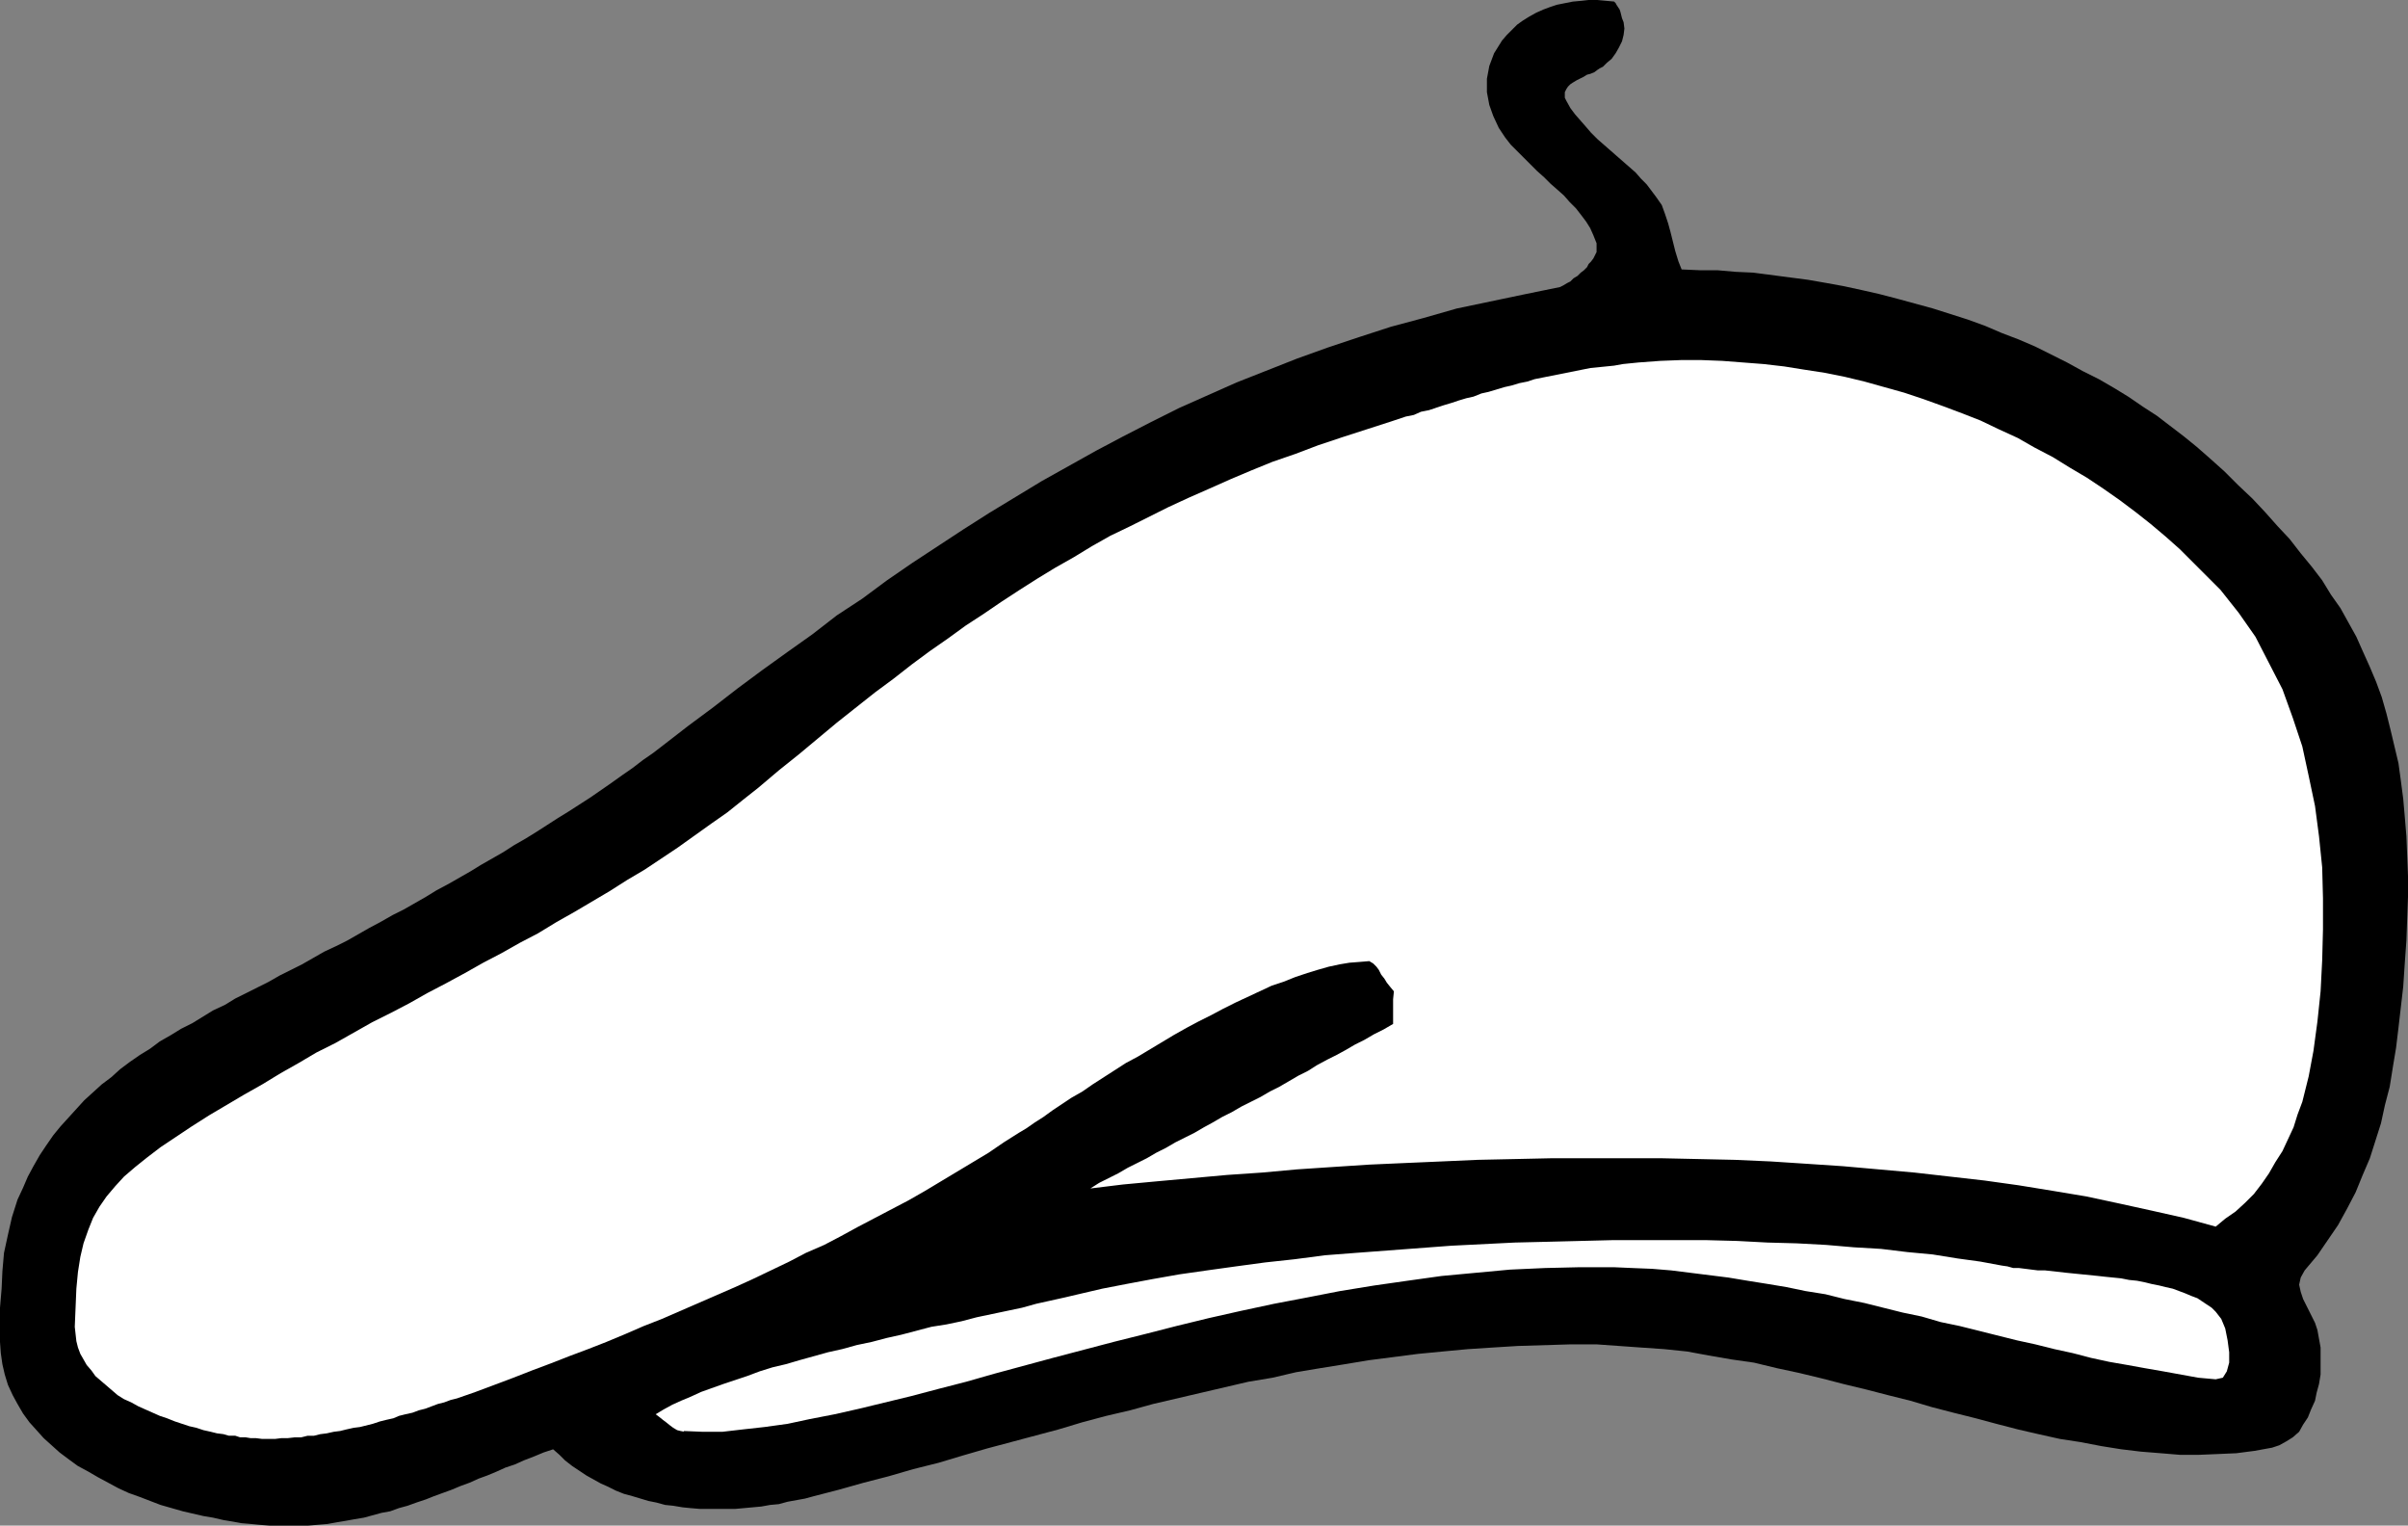 <?xml version="1.0" encoding="UTF-8" standalone="no"?>
<svg
   version="1.0"
   width="129.553mm"
   height="82.063mm"
   id="svg3"
   sodipodi:docname="Beret 2.wmf"
   xmlns:inkscape="http://www.inkscape.org/namespaces/inkscape"
   xmlns:sodipodi="http://sodipodi.sourceforge.net/DTD/sodipodi-0.dtd"
   xmlns="http://www.w3.org/2000/svg"
   xmlns:svg="http://www.w3.org/2000/svg">
  <rect width="100%" height="100%" fill="#808080" stroke="none"/>
  <sodipodi:namedview
     id="namedview3"
     pagecolor="#ffffff"
     bordercolor="#000000"
     borderopacity="0.25"
     inkscape:showpageshadow="2"
     inkscape:pageopacity="0.0"
     inkscape:pagecheckerboard="0"
     inkscape:deskcolor="#d1d1d1"
     inkscape:document-units="mm" />
  <defs
     id="defs1">
    <pattern
       id="WMFhbasepattern"
       patternUnits="userSpaceOnUse"
       width="6"
       height="6"
       x="0"
       y="0" />
  </defs>
  <path
     style="fill:#000000;fill-opacity:1;fill-rule:evenodd;stroke:none"
     d="m 52.682,309.997 2.101,0.162 h 1.939 2.101 1.939 1.939 l 1.939,-0.162 1.939,-0.162 1.778,-0.323 1.939,-0.323 1.778,-0.323 1.939,-0.323 1.778,-0.485 1.778,-0.485 1.778,-0.323 1.778,-0.647 1.778,-0.485 1.778,-0.646 1.939,-0.646 1.616,-0.646 1.778,-0.647 1.778,-0.646 1.939,-0.808 1.778,-0.646 1.778,-0.808 1.778,-0.646 1.939,-0.808 1.778,-0.808 1.939,-0.646 1.778,-0.808 2.101,-0.808 1.939,-0.808 1.939,-0.646 1.293,1.131 1.131,1.131 1.454,1.131 1.454,0.97 1.454,0.97 1.454,0.808 1.454,0.808 1.454,0.646 1.616,0.808 1.616,0.646 1.778,0.485 1.616,0.485 1.616,0.485 1.616,0.323 1.778,0.485 1.616,0.162 1.939,0.323 1.616,0.162 1.939,0.162 h 1.778 1.616 1.939 1.778 l 1.778,-0.162 1.778,-0.162 1.778,-0.162 1.778,-0.323 1.778,-0.162 1.778,-0.485 1.778,-0.323 1.778,-0.323 1.778,-0.485 5.01,-1.293 5.171,-1.455 5.01,-1.293 5.01,-1.455 5.171,-1.293 4.848,-1.455 5.01,-1.455 4.848,-1.293 4.848,-1.293 4.848,-1.293 4.848,-1.455 4.848,-1.293 4.848,-1.131 4.686,-1.293 4.848,-1.131 4.848,-1.131 4.848,-1.131 4.848,-1.131 4.848,-0.808 4.848,-1.131 4.848,-0.808 5.01,-0.808 4.848,-0.808 5.01,-0.646 5.01,-0.646 5.01,-0.485 5.171,-0.485 5.01,-0.323 5.171,-0.323 5.333,-0.162 5.333,-0.162 h 5.333 l 4.525,0.323 4.525,0.323 4.686,0.323 4.686,0.485 4.363,0.808 4.686,0.808 4.525,0.646 4.686,1.131 4.525,0.97 4.686,1.131 4.363,1.131 4.686,1.131 4.363,1.131 4.525,1.131 4.363,1.293 4.363,1.131 4.525,1.131 4.202,1.131 4.363,1.131 4.202,0.97 4.363,0.97 4.202,0.646 4.202,0.808 4.04,0.646 4.04,0.485 4.04,0.323 3.878,0.323 h 3.878 l 3.878,-0.162 3.717,-0.162 3.717,-0.485 3.555,-0.646 1.454,-0.485 1.454,-0.808 1.293,-0.808 1.293,-1.131 0.808,-1.455 0.97,-1.455 0.646,-1.616 0.808,-1.778 0.323,-1.616 0.485,-1.778 0.323,-1.94 v -1.778 -1.94 -1.778 l -0.323,-1.778 -0.323,-1.778 -0.485,-1.455 -0.808,-1.616 -0.808,-1.616 -0.808,-1.616 -0.485,-1.455 -0.323,-1.455 0.323,-1.455 0.808,-1.455 2.586,-3.071 2.101,-3.071 2.101,-3.071 1.778,-3.233 1.778,-3.394 1.454,-3.556 1.454,-3.394 1.131,-3.556 1.131,-3.556 0.808,-3.717 0.97,-3.717 0.646,-4.041 0.646,-3.879 0.485,-4.041 0.485,-4.202 0.485,-4.202 0.323,-4.849 0.323,-4.526 0.162,-4.526 0.162,-4.364 v -4.202 l -0.162,-4.041 -0.162,-4.041 -0.323,-3.879 -0.323,-3.717 -0.485,-3.717 -0.485,-3.556 -0.808,-3.394 -0.808,-3.394 -0.808,-3.233 -0.97,-3.394 -1.131,-3.071 -1.293,-3.071 -1.454,-3.232 -1.293,-2.909 -1.616,-2.909 -1.616,-2.909 -1.939,-2.748 -1.778,-2.909 -2.101,-2.748 -2.262,-2.748 -2.262,-2.909 -2.424,-2.586 -2.586,-2.909 -2.586,-2.748 -2.909,-2.748 -2.747,-2.748 -3.07,-2.748 -2.586,-2.263 -2.586,-2.101 -2.747,-2.101 -2.747,-2.101 -2.747,-1.778 -3.07,-2.101 -2.909,-1.778 -3.07,-1.778 -3.232,-1.616 -3.232,-1.778 -3.232,-1.616 -3.232,-1.616 -3.394,-1.455 -3.394,-1.293 -3.394,-1.455 -3.555,-1.293 -3.555,-1.131 -3.555,-1.131 -3.555,-0.97 -3.555,-0.97 -3.717,-0.97 -3.555,-0.808 -3.717,-0.808 -3.555,-0.647 -3.717,-0.647 -3.717,-0.485 -3.717,-0.485 -3.717,-0.485 -3.555,-0.162 -3.717,-0.323 h -3.555 l -3.717,-0.162 -0.646,-1.616 -0.646,-2.101 -0.485,-1.94 -0.485,-1.94 -0.485,-1.778 -0.646,-1.94 -0.646,-1.778 -1.131,-1.616 -0.97,-1.293 -0.97,-1.293 -1.131,-1.131 -1.131,-1.293 -1.293,-1.131 -1.293,-1.131 -1.293,-1.131 -1.293,-1.131 -1.293,-1.131 -1.293,-1.131 -1.293,-1.293 -0.97,-1.131 -1.131,-1.293 -1.131,-1.293 -0.97,-1.293 -0.808,-1.455 -0.323,-0.647 v -0.647 -0.485 l 0.323,-0.647 0.323,-0.485 0.485,-0.485 0.485,-0.323 0.808,-0.485 0.646,-0.323 0.646,-0.323 0.808,-0.485 0.646,-0.162 0.808,-0.323 0.646,-0.485 0.485,-0.323 0.646,-0.323 0.808,-0.808 0.97,-0.808 0.808,-1.131 0.646,-1.131 0.646,-1.293 0.323,-1.293 0.162,-1.293 -0.162,-1.293 -0.323,-0.808 -0.162,-0.647 -0.162,-0.647 -0.162,-0.485 -0.323,-0.485 -0.323,-0.485 -0.162,-0.323 -0.323,-0.323 -1.778,-0.162 L 324.816,0 h -1.778 l -1.454,0.162 -1.778,0.162 -1.616,0.323 -1.616,0.323 -1.454,0.485 -1.293,0.485 -1.454,0.647 -1.454,0.808 -1.293,0.808 -1.131,0.808 -1.131,1.131 -0.97,0.97 -0.97,1.131 -1.616,2.586 -0.97,2.586 -0.485,2.586 v 2.748 l 0.485,2.586 0.808,2.263 1.131,2.424 1.293,1.94 1.131,1.455 1.293,1.293 1.293,1.293 1.454,1.455 1.293,1.293 1.454,1.293 1.293,1.293 1.293,1.131 1.454,1.293 1.131,1.293 1.293,1.293 1.131,1.455 0.97,1.293 0.808,1.293 0.646,1.455 0.646,1.616 v 0.485 0.647 0.647 l -0.323,0.647 -0.323,0.647 -0.485,0.647 -0.485,0.485 -0.323,0.647 -0.646,0.647 -0.646,0.485 -0.646,0.647 -0.808,0.485 -0.646,0.647 -0.646,0.323 -0.808,0.485 -0.646,0.323 -7.11,1.455 -6.949,1.455 -6.949,1.455 -6.787,1.94 -6.626,1.778 -6.464,2.101 -6.302,2.101 -6.302,2.263 -6.141,2.424 -6.141,2.424 -5.818,2.586 -5.818,2.586 -5.818,2.909 -5.656,2.909 -5.494,2.909 -5.494,3.071 -5.494,3.071 -5.333,3.233 -5.333,3.232 -5.333,3.394 -5.171,3.394 -5.171,3.394 -5.171,3.556 -5.01,3.717 -5.171,3.394 -5.01,3.879 -5.01,3.556 -5.171,3.717 -5.01,3.717 -5.01,3.879 -5.01,3.717 -5.01,3.879 -2.101,1.616 -2.101,1.455 -2.101,1.616 -2.101,1.455 -2.262,1.616 -2.101,1.455 -2.101,1.455 -2.262,1.455 -2.262,1.455 -2.101,1.293 -2.262,1.455 -2.262,1.455 -2.101,1.293 -2.262,1.293 -2.262,1.455 -2.262,1.293 -2.262,1.293 -2.101,1.293 -2.262,1.293 -2.262,1.293 -2.424,1.293 -2.101,1.293 -2.262,1.293 -2.262,1.293 -2.262,1.131 -2.262,1.293 -2.424,1.293 -2.262,1.293 -2.262,1.293 -2.262,1.131 -2.424,1.131 -2.262,1.293 -2.262,1.293 -2.262,1.131 -2.262,1.131 -2.262,1.293 -2.262,1.131 -2.262,1.131 -2.262,1.131 -2.101,1.293 -2.424,1.131 -2.101,1.293 -2.101,1.293 -2.262,1.131 -2.101,1.293 -2.262,1.293 -1.939,1.455 -2.101,1.293 -2.101,1.455 -1.939,1.455 -1.778,1.616 -1.939,1.455 -1.778,1.616 -1.778,1.616 -1.616,1.778 -1.616,1.778 -1.616,1.778 -1.454,1.778 -1.454,2.101 -1.293,1.94 -1.293,2.263 -1.131,2.101 -0.97,2.263 -1.131,2.424 -1.131,3.556 -0.808,3.556 -0.808,3.717 -0.323,3.717 -0.162,3.556 L 0,265.874 v 3.556 3.394 l 0.162,2.263 0.323,2.263 0.485,2.101 0.646,2.101 0.97,2.101 0.97,1.778 1.131,1.94 1.293,1.778 1.454,1.616 1.454,1.616 1.616,1.455 1.616,1.455 1.939,1.455 1.778,1.293 2.101,1.131 1.939,1.131 2.101,1.131 2.101,1.131 2.101,0.97 2.262,0.808 2.101,0.808 2.101,0.808 2.262,0.646 2.262,0.647 2.101,0.485 2.101,0.485 1.939,0.323 2.101,0.485 1.939,0.323 1.778,0.323 1.939,0.162 1.616,0.162 z"
     id="path1" />
  <path
     style="fill:#ffffff;fill-opacity:1;fill-rule:evenodd;stroke:none"
     d="m 50.742,292.38 h 1.293 l 1.293,0.162 h 1.293 1.293 l 1.293,-0.162 h 1.293 l 1.454,-0.162 h 1.293 l 1.293,-0.323 h 1.293 l 1.293,-0.323 1.293,-0.162 1.454,-0.323 1.293,-0.162 1.293,-0.323 1.454,-0.323 1.293,-0.162 1.293,-0.323 1.293,-0.323 1.454,-0.485 1.293,-0.323 1.454,-0.323 1.131,-0.485 1.293,-0.323 1.454,-0.323 1.293,-0.485 1.293,-0.323 1.293,-0.485 1.293,-0.485 1.293,-0.323 1.293,-0.485 1.293,-0.323 3.717,-1.293 3.878,-1.455 3.878,-1.455 3.717,-1.455 3.878,-1.455 3.717,-1.455 3.878,-1.455 3.717,-1.455 3.878,-1.616 3.717,-1.616 3.717,-1.455 3.717,-1.616 3.717,-1.616 3.717,-1.616 3.717,-1.616 3.555,-1.616 3.717,-1.778 3.717,-1.778 3.394,-1.778 3.717,-1.616 3.394,-1.778 3.555,-1.94 3.394,-1.778 3.394,-1.778 3.394,-1.778 3.394,-1.94 3.232,-1.94 3.232,-1.94 3.232,-1.94 3.232,-1.94 3.07,-2.101 3.07,-1.94 1.616,-0.97 1.616,-1.131 1.778,-1.131 1.778,-1.293 1.939,-1.293 1.939,-1.293 2.262,-1.293 2.101,-1.455 2.262,-1.455 2.262,-1.455 2.262,-1.455 2.424,-1.293 2.424,-1.455 2.424,-1.455 2.424,-1.455 2.586,-1.455 2.424,-1.293 2.586,-1.293 2.424,-1.293 2.586,-1.293 2.424,-1.131 2.424,-1.131 2.424,-1.131 2.424,-0.808 2.424,-0.97 2.424,-0.808 2.101,-0.646 2.262,-0.646 2.262,-0.485 1.939,-0.323 2.101,-0.162 1.939,-0.162 0.808,0.485 0.646,0.646 0.485,0.646 0.485,0.97 0.646,0.808 0.485,0.808 0.646,0.808 0.808,0.97 -0.162,1.616 v 1.616 1.778 1.616 l -1.939,1.131 -1.939,0.97 -1.939,1.131 -1.939,0.97 -1.939,1.131 -1.778,0.97 -1.939,0.97 -2.101,1.131 -1.778,1.131 -1.939,0.97 -1.939,1.131 -1.939,1.131 -1.939,0.97 -1.939,1.131 -1.939,0.97 -1.939,0.97 -1.939,1.131 -1.939,0.97 -1.939,1.131 -1.778,0.97 -1.939,1.131 -1.939,0.97 -1.939,0.97 -1.939,1.131 -1.939,0.97 -1.939,1.131 -1.939,0.97 -1.939,0.97 -1.939,1.131 -1.939,0.97 -1.939,0.97 -1.778,1.131 6.626,-0.808 6.949,-0.647 7.11,-0.646 7.11,-0.646 7.11,-0.485 7.11,-0.647 7.272,-0.485 7.434,-0.485 7.272,-0.323 7.434,-0.323 7.272,-0.323 7.595,-0.162 7.434,-0.162 h 7.434 7.595 7.434 l 7.434,0.162 7.434,0.162 7.272,0.323 7.434,0.485 7.272,0.485 7.272,0.646 7.272,0.647 7.11,0.808 7.11,0.808 6.949,0.97 6.949,1.131 6.787,1.131 6.787,1.455 6.626,1.455 6.464,1.455 6.464,1.778 1.939,-1.616 2.101,-1.455 1.939,-1.778 1.778,-1.778 1.616,-2.101 1.454,-2.101 1.293,-2.263 1.454,-2.263 1.131,-2.424 1.131,-2.424 0.808,-2.586 0.97,-2.586 0.646,-2.586 0.646,-2.586 0.485,-2.586 0.485,-2.586 0.808,-5.98 0.646,-6.142 0.323,-6.303 0.162,-6.303 v -6.303 l -0.162,-6.303 -0.646,-6.303 -0.808,-6.142 -1.293,-6.142 -1.293,-5.98 -1.939,-5.819 -2.101,-5.819 -2.747,-5.334 -2.747,-5.334 -3.394,-4.849 -3.717,-4.687 -2.747,-2.748 -2.747,-2.748 -2.747,-2.748 -2.909,-2.586 -3.07,-2.586 -3.07,-2.424 -3.232,-2.424 -3.232,-2.263 -3.394,-2.263 -3.555,-2.101 -3.394,-2.101 -3.717,-1.94 -3.394,-1.94 -3.878,-1.778 -3.717,-1.778 -3.717,-1.455 -3.878,-1.455 -4.04,-1.455 -3.878,-1.293 -4.04,-1.131 -4.04,-1.131 -4.04,-0.97 -4.04,-0.808 -4.202,-0.647 -4.04,-0.647 -4.202,-0.485 -4.202,-0.323 -4.202,-0.323 -4.202,-0.162 h -4.202 l -4.202,0.162 -4.363,0.323 -1.616,0.162 -1.616,0.162 -1.778,0.323 -1.616,0.162 -1.616,0.162 -1.616,0.162 -1.616,0.323 -1.616,0.323 -1.616,0.323 -1.616,0.323 -1.616,0.323 -1.616,0.323 -1.616,0.323 -1.454,0.485 -1.616,0.323 -1.616,0.485 -1.454,0.323 -1.616,0.485 -1.616,0.485 -1.454,0.323 -1.616,0.647 -1.454,0.323 -1.616,0.485 -1.454,0.485 -1.616,0.485 -1.454,0.485 -1.454,0.485 -1.616,0.323 -1.454,0.647 -1.616,0.323 -1.454,0.485 -1.454,0.485 -5.01,1.616 -5.01,1.616 -4.848,1.616 -4.686,1.778 -4.686,1.616 -4.363,1.778 -4.202,1.778 -4.363,1.94 -4.04,1.778 -4.202,1.94 -3.878,1.94 -3.878,1.94 -4.04,1.94 -3.717,2.101 -3.717,2.263 -3.717,2.101 -3.717,2.263 -3.555,2.263 -3.717,2.424 -3.555,2.424 -3.717,2.424 -3.555,2.586 -3.717,2.586 -3.717,2.748 -3.717,2.909 -3.717,2.748 -3.878,3.071 -3.878,3.071 -3.878,3.233 -3.878,3.233 -4.04,3.232 -4.202,3.556 -3.07,2.424 -3.232,2.586 -3.232,2.263 -3.394,2.424 -3.394,2.424 -3.394,2.263 -3.394,2.263 -3.555,2.101 -3.555,2.263 -3.555,2.101 -3.555,2.101 -3.717,2.101 -3.717,2.263 -3.717,1.94 -3.717,2.101 -3.717,1.94 -3.717,2.101 -3.878,2.101 -3.717,1.94 -3.717,2.101 -3.717,1.94 -3.878,1.94 -3.717,2.101 -3.717,2.101 -3.878,1.94 -3.555,2.101 -3.717,2.101 -3.717,2.263 -3.717,2.101 -3.555,2.101 -3.555,2.101 -3.555,2.263 -3.394,2.263 -2.909,1.94 -2.747,2.101 -2.424,1.94 -2.262,1.94 -1.778,1.94 -1.778,2.101 -1.454,2.101 -1.293,2.263 -0.97,2.424 -0.97,2.748 -0.646,2.748 -0.485,3.071 -0.323,3.394 -0.162,3.879 -0.162,3.879 0.162,1.455 0.162,1.455 0.323,1.293 0.485,1.293 0.646,1.131 0.646,1.131 0.97,1.131 0.808,1.131 1.131,0.97 1.131,0.97 1.131,0.97 1.131,0.97 1.293,0.808 1.454,0.646 1.454,0.808 1.454,0.646 1.454,0.646 1.454,0.646 1.454,0.485 1.616,0.646 1.454,0.485 1.454,0.485 1.454,0.323 1.454,0.485 1.454,0.323 1.293,0.323 1.293,0.162 1.131,0.323 h 1.293 l 0.97,0.323 h 1.131 l 0.97,0.162 v 0 z"
     id="path2" />
  <path
     style="fill:#ffffff;fill-opacity:1;fill-rule:evenodd;stroke:none"
     d="m 138.976,290.926 3.878,0.162 h 4.04 l 4.202,-0.485 4.363,-0.485 4.686,-0.646 4.525,-0.97 5.01,-0.97 5.01,-1.131 5.333,-1.293 5.333,-1.293 5.494,-1.455 5.656,-1.455 5.656,-1.616 5.979,-1.616 5.979,-1.616 6.141,-1.616 6.141,-1.616 6.464,-1.616 6.302,-1.616 6.626,-1.616 6.464,-1.455 6.787,-1.455 6.787,-1.293 6.626,-1.293 6.949,-1.131 6.787,-0.97 6.949,-0.97 6.949,-0.647 6.949,-0.646 7.11,-0.323 6.949,-0.162 h 7.11 l 3.717,0.162 4.04,0.162 3.878,0.323 3.878,0.485 3.878,0.485 3.878,0.485 3.878,0.646 4.04,0.646 3.878,0.646 3.878,0.808 4.04,0.646 3.878,0.97 4.04,0.808 3.878,0.97 3.878,0.97 3.878,0.808 3.878,1.131 3.878,0.808 3.878,0.97 3.878,0.97 3.878,0.97 3.717,0.808 3.878,0.97 3.717,0.808 3.717,0.97 3.717,0.808 3.717,0.646 3.555,0.646 3.717,0.646 3.555,0.646 3.555,0.646 3.555,0.323 1.454,-0.323 0.808,-1.293 0.485,-1.778 v -2.101 l -0.323,-2.424 -0.485,-2.424 -0.808,-1.94 -1.131,-1.455 -0.808,-0.808 -0.97,-0.646 -0.97,-0.646 -0.97,-0.647 -1.293,-0.485 -1.131,-0.485 -1.293,-0.485 -1.293,-0.485 -1.454,-0.323 -1.293,-0.323 -1.616,-0.323 -1.293,-0.323 -1.616,-0.323 -1.616,-0.162 -1.616,-0.323 -1.616,-0.162 -1.616,-0.162 -1.454,-0.162 -1.616,-0.162 -1.616,-0.162 -1.616,-0.162 -1.616,-0.162 -1.454,-0.162 -1.454,-0.162 -1.454,-0.162 h -1.454 l -1.293,-0.162 -1.293,-0.162 -1.293,-0.162 h -1.131 l -1.131,-0.323 -1.131,-0.162 -4.363,-0.808 -4.686,-0.646 -5.01,-0.808 -5.171,-0.485 -5.333,-0.646 -5.494,-0.323 -5.656,-0.485 -5.979,-0.323 -5.979,-0.162 -6.141,-0.323 -6.141,-0.162 h -6.464 -6.464 -6.464 l -6.464,0.162 -6.464,0.162 -6.787,0.162 -6.464,0.323 -6.464,0.323 -6.464,0.485 -6.464,0.485 -6.464,0.485 -6.302,0.485 -6.141,0.808 -5.979,0.647 -5.979,0.808 -5.818,0.808 -5.656,0.808 -5.494,0.97 -5.171,0.97 -5.01,0.97 -4.848,1.131 -2.747,0.646 -2.909,0.646 -2.909,0.646 -2.909,0.808 -3.07,0.646 -3.07,0.646 -3.07,0.646 -3.07,0.808 -3.07,0.646 -3.07,0.485 -3.07,0.808 -3.07,0.808 -2.909,0.646 -3.07,0.808 -3.07,0.646 -2.909,0.808 -2.909,0.647 -2.909,0.808 -2.909,0.808 -2.747,0.808 -2.747,0.647 -2.586,0.808 -2.586,0.97 -2.424,0.808 -2.424,0.808 -2.262,0.808 -2.262,0.808 -2.101,0.97 -1.939,0.808 -1.778,0.808 -1.778,0.97 -1.616,0.97 0.646,0.485 0.808,0.647 0.646,0.485 0.808,0.646 0.646,0.485 0.808,0.485 0.646,0.162 0.808,0.162 v 0 z"
     id="path3" />
</svg>
